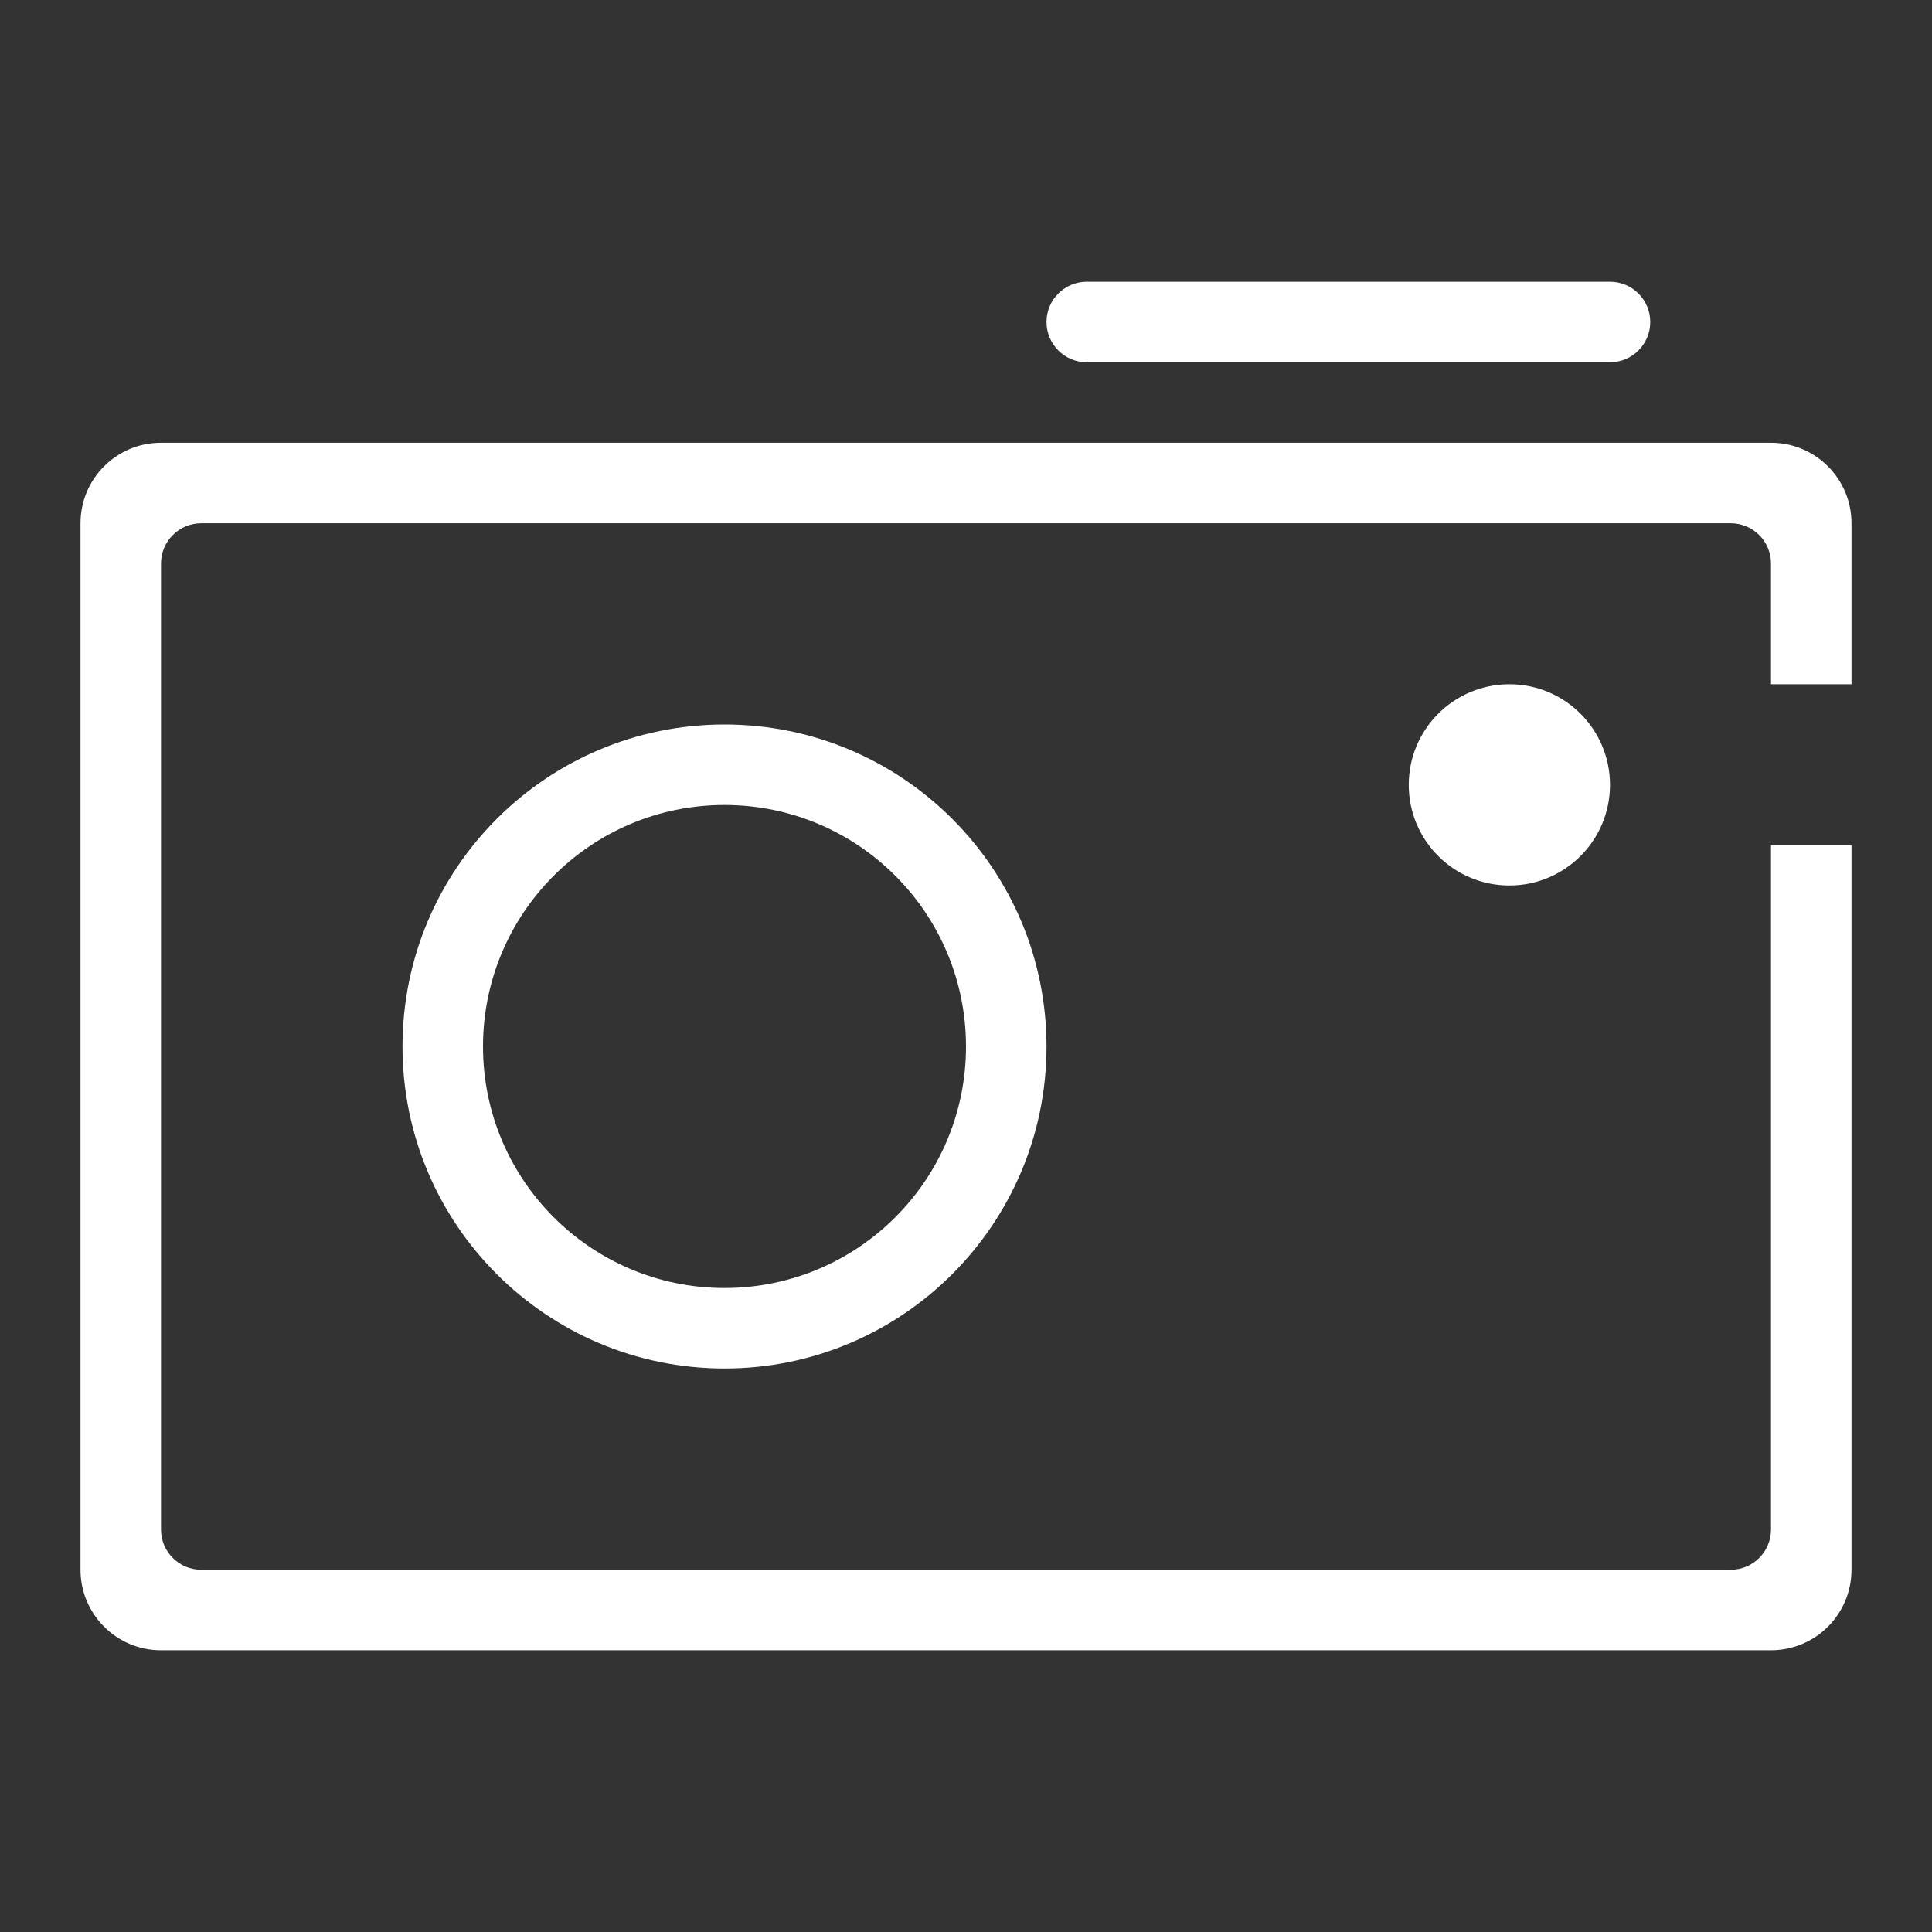 <?xml version="1.0" encoding="UTF-8"?>
<svg width="48px" height="48px" viewBox="0 0 48 48" version="1.1" xmlns="http://www.w3.org/2000/svg" xmlns:xlink="http://www.w3.org/1999/xlink">
    <rect x="0" y="0" width="48" height="48" fill="#333333" stroke="none"/>
    <!-- Generator: Sketch 52.1 (67048) - http://www.bohemiancoding.com/sketch -->
    <title>48-3c数码</title>
    <desc>Created with Sketch.</desc>
    <g id="Page-1" stroke="none" stroke-width="1" fill="none" fill-rule="evenodd">
        <g id="Artboard" transform="translate(-204, -108)" fill-rule="nonzero">
            <g id="48-3c数码" transform="translate(204, 108)">
                <g>
                    <rect id="Rectangle" transform="translate(24, 24) scale(-1, 1) translate(-24, -24) " x="0" y="0" width="48" height="48"></rect>
                    <path d="M44,21 L46,21 L46,39 C46,40.105 45.105,41 44,41 L4,41 C2.895,41 2,40.105 2,39 L2,13 C2,11.895 2.895,11 4,11 L44,11 C45.105,11 46,11.895 46,13 L46,17 L44,17 L44,14 C44,13.448 43.552,13 43,13 L5,13 C4.448,13 4,13.448 4,14 L4,38 C4,38.552 4.448,39 5,39 L43,39 C43.552,39 44,38.552 44,38 L44,21 Z M27,7 L40,7 C40.552,7 41,7.448 41,8 C41,8.552 40.552,9 40,9 L27,9 C26.448,9 26,8.552 26,8 C26,7.448 26.448,7 27,7 Z M18,34 C13.582,34 10,30.418 10,26 C10,21.582 13.582,18 18,18 C22.418,18 26,21.582 26,26 C26,30.418 22.418,34 18,34 Z M18,32 C21.314,32 24,29.314 24,26 C24,22.686 21.314,20 18,20 C14.686,20 12,22.686 12,26 C12,29.314 14.686,32 18,32 Z M37.5,22 C36.119,22 35,20.881 35,19.5 C35,18.119 36.119,17 37.5,17 C38.881,17 40,18.119 40,19.5 C40,20.881 38.881,22 37.5,22 Z" id="Combined-Shape" fill="#FFFFFF"></path>
                </g>
            </g>
        </g>
    </g>
</svg>